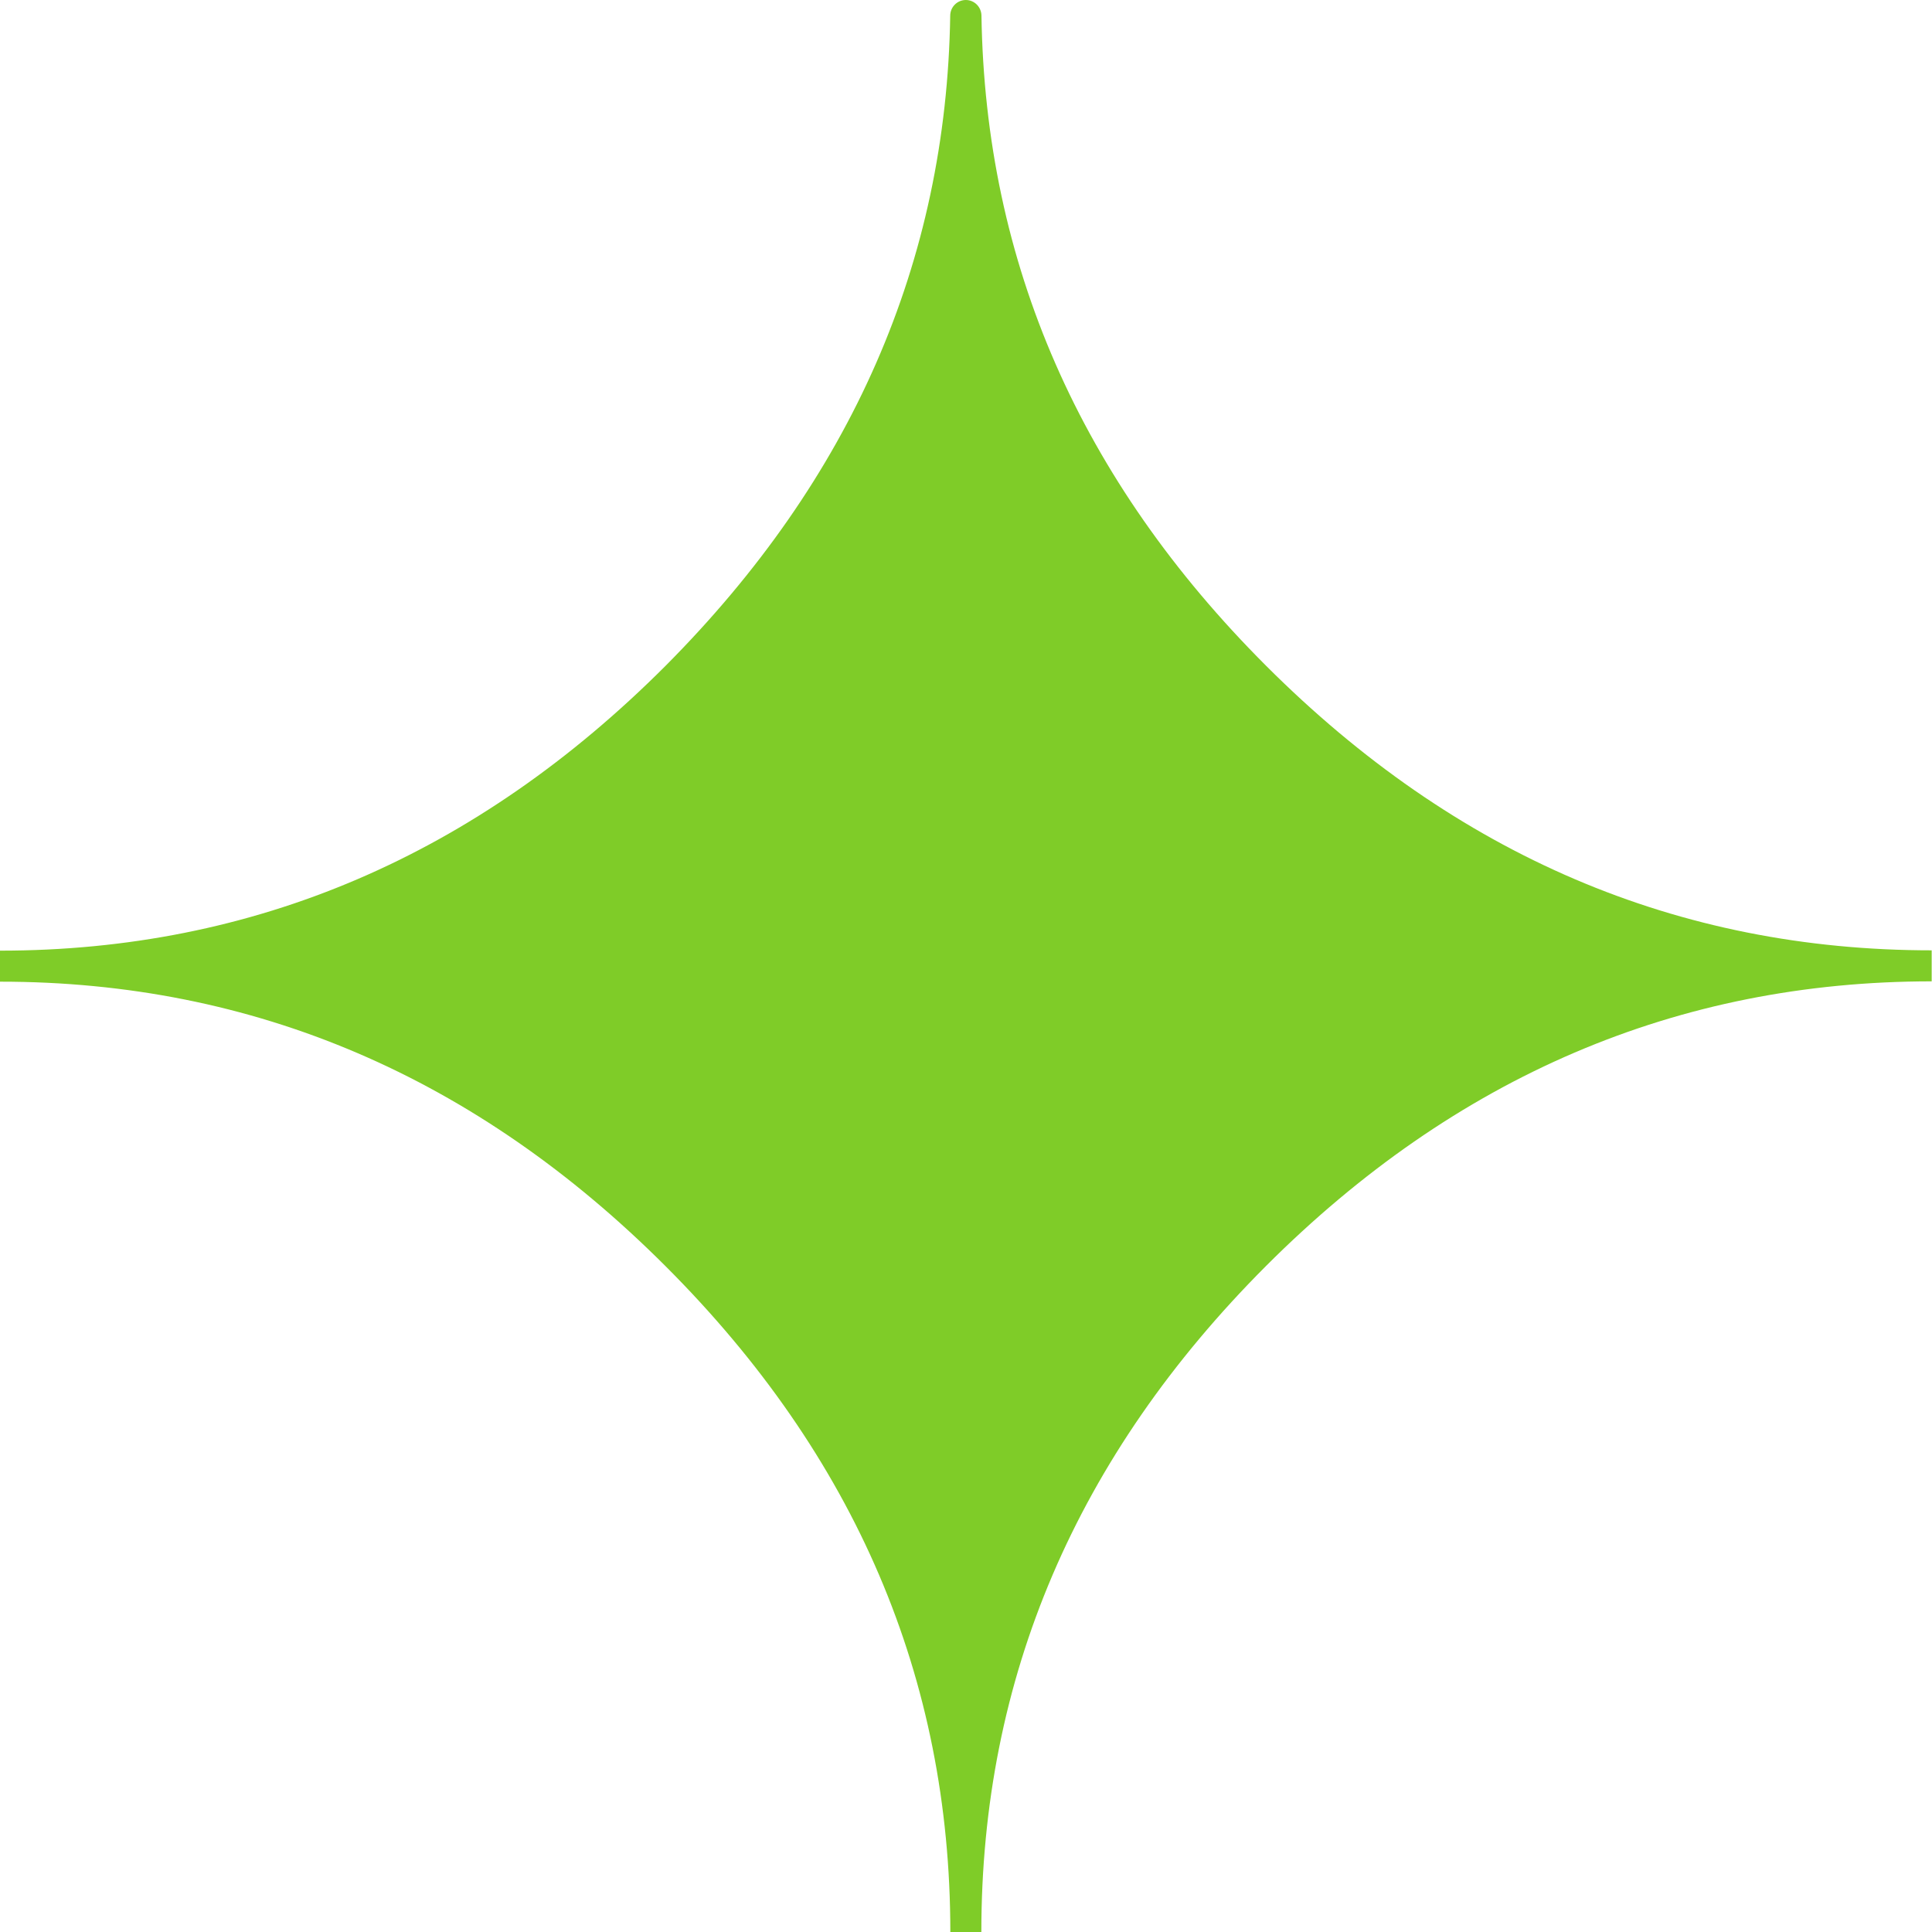 <svg width="36" height="36" viewBox="0 0 36 36" fill="none" xmlns="http://www.w3.org/2000/svg">
    <path fill-rule="evenodd" clip-rule="evenodd" d="M17.708 36C17.708 31.267 15.938 27.13 12.404 23.596C8.87 20.062 4.733 18.292 0 18.292V17.714C4.733 17.714 8.87 15.944 12.404 12.404C15.865 8.924 17.635 4.884 17.706 0.289C17.708 0.13 17.837 0 17.997 0C18.156 0 18.285 0.13 18.288 0.289C18.359 4.902 20.128 8.942 23.59 12.404C27.124 15.938 31.261 17.708 35.994 17.708V18.286C31.261 18.286 27.124 20.056 23.59 23.59C20.056 27.13 18.286 31.267 18.286 36" fill="#7FCC28"/>
</svg>
